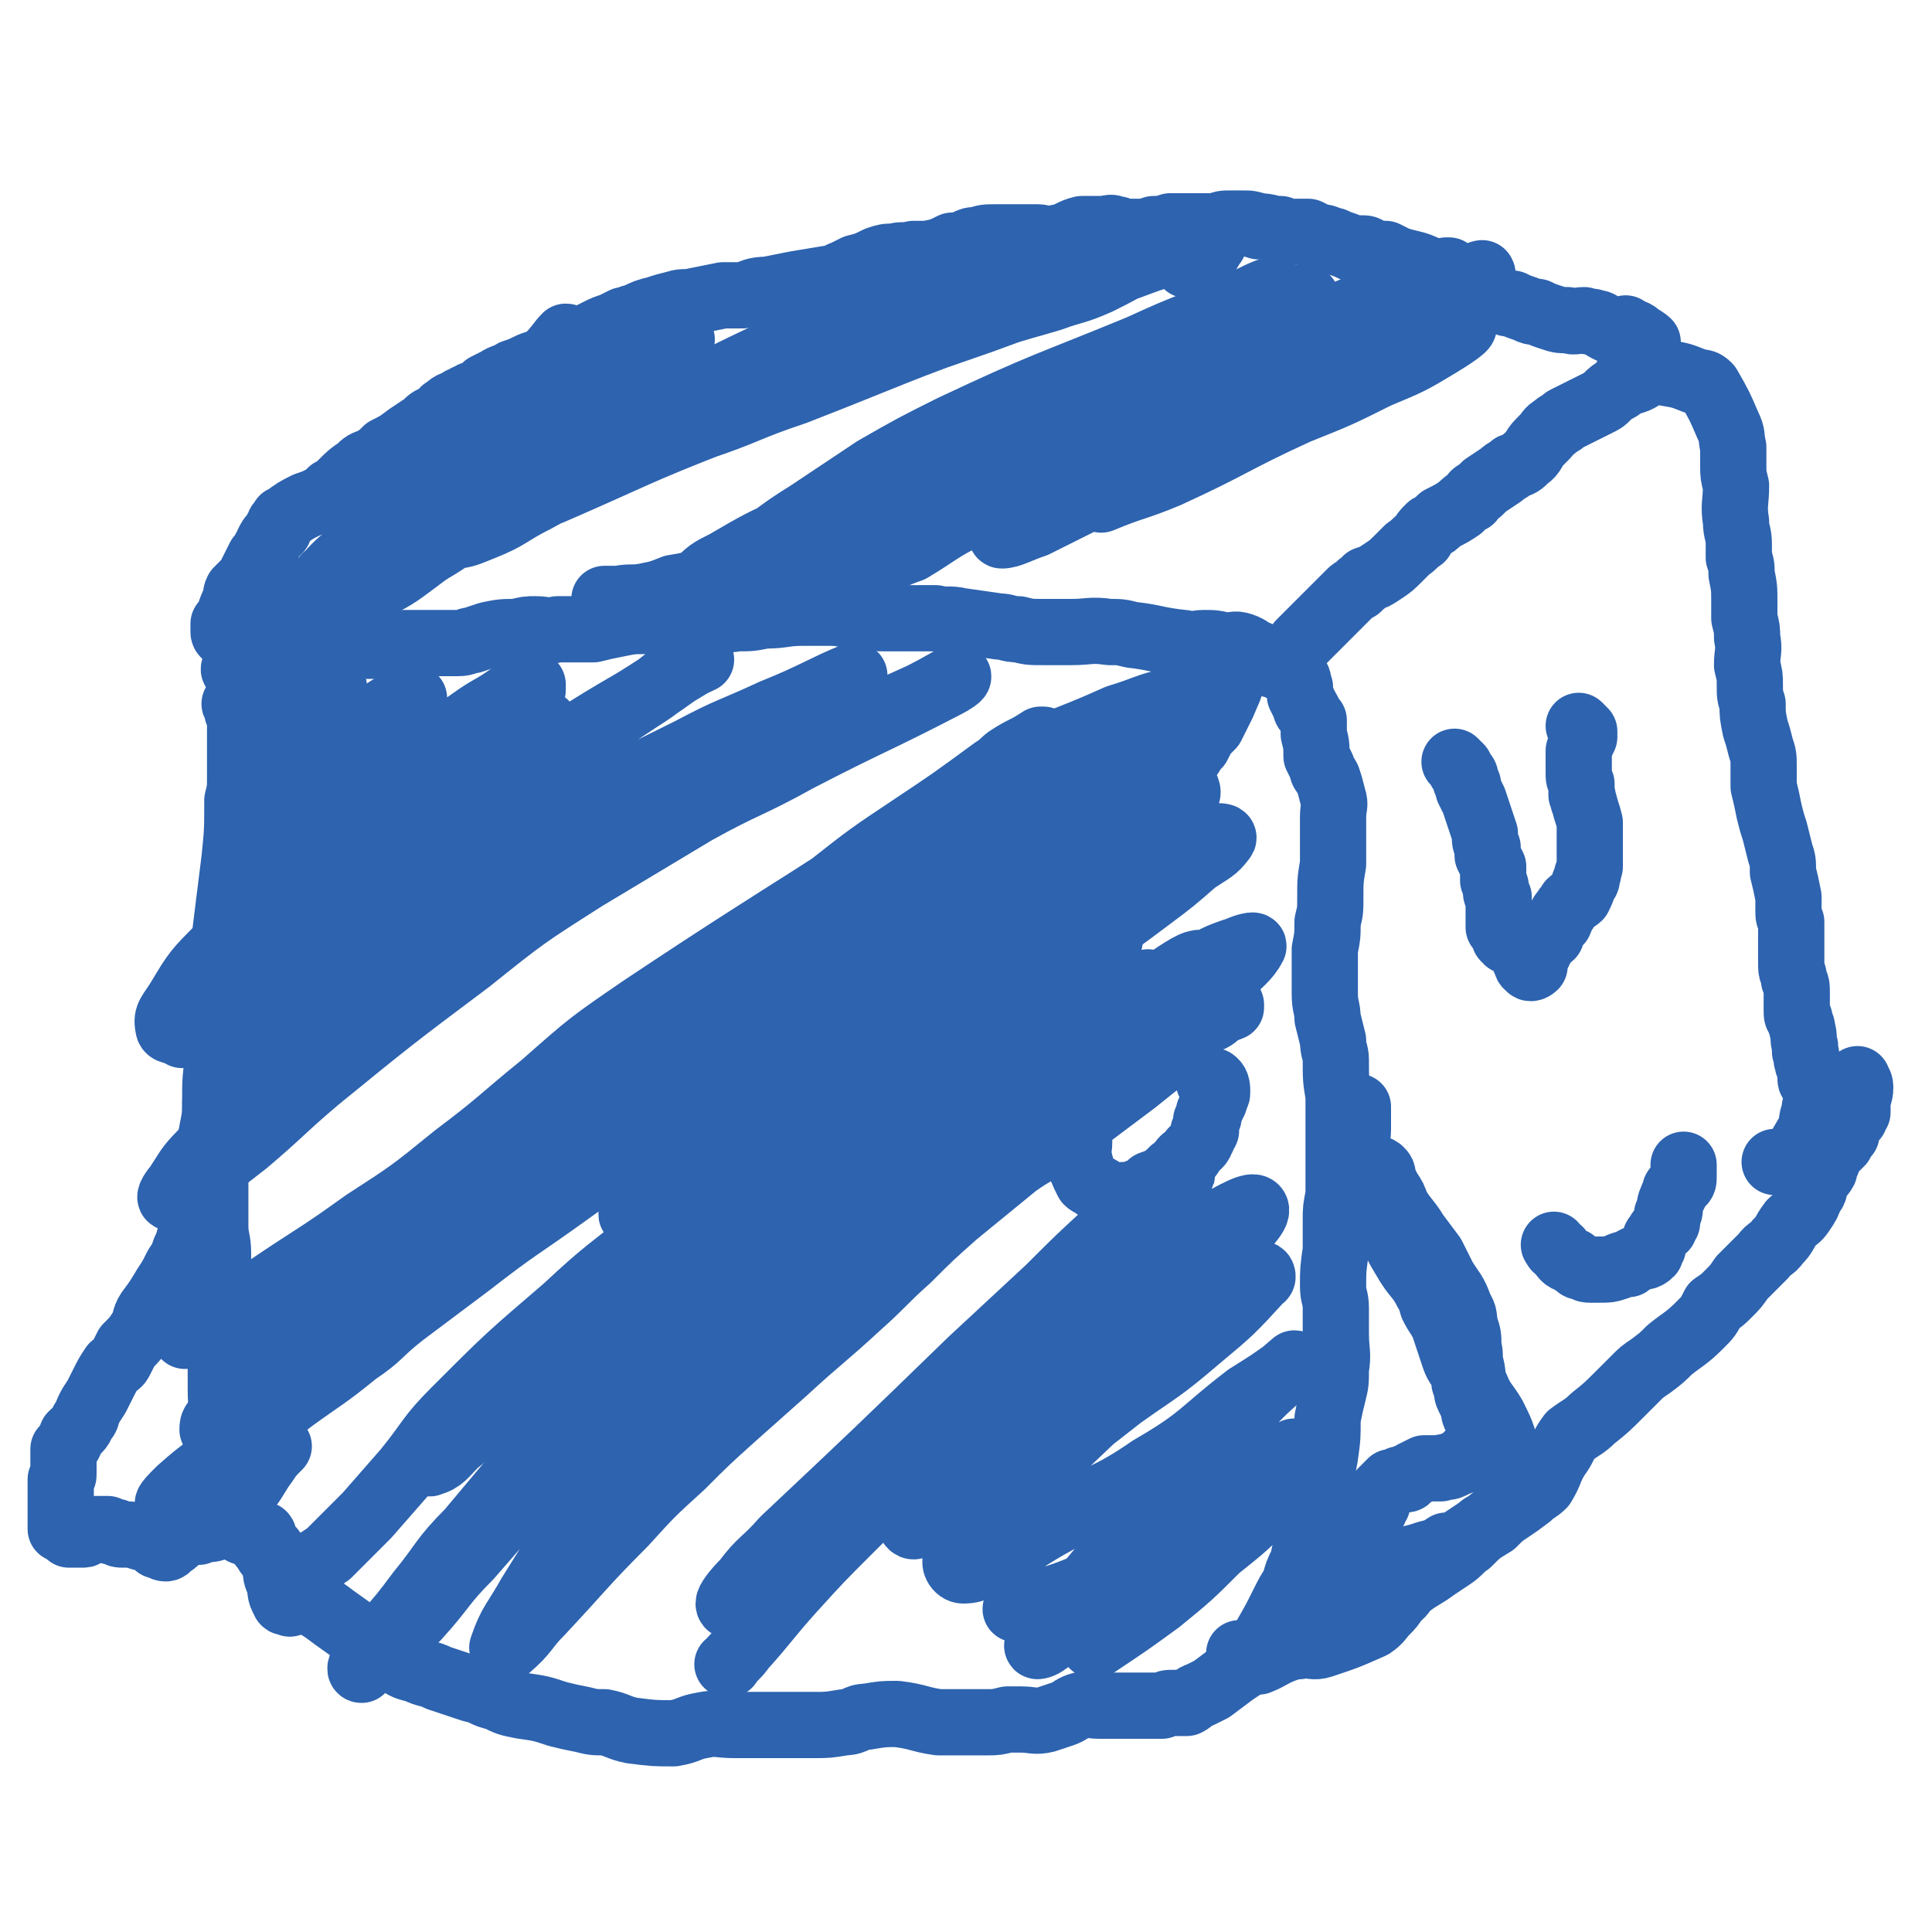 <svg viewBox='0 0 700 700' version='1.1' xmlns='http://www.w3.org/2000/svg' xmlns:xlink='http://www.w3.org/1999/xlink'><g fill='none' stroke='#2D63AF' stroke-width='24' stroke-linecap='round' stroke-linejoin='round'><path d='M85,255c0,0 0,0 0,0 1,1 1,1 1,3 1,2 1,2 1,5 0,5 0,5 0,10 0,4 0,4 0,8 0,5 0,5 -1,9 0,11 0,11 -1,21 -1,8 -1,8 -2,16 -2,16 -2,16 -3,32 -1,11 -1,11 -1,22 0,7 -1,7 -1,14 0,8 0,8 0,16 0,10 0,10 0,20 0,7 0,7 0,13 0,5 1,5 1,10 0,5 0,5 1,10 0,6 -1,6 -1,11 0,5 0,5 0,10 1,6 1,6 1,11 0,4 0,4 0,8 0,6 1,6 1,11 0,3 0,3 0,6 0,3 0,3 0,7 0,5 0,5 1,10 1,3 1,3 2,5 0,3 0,3 1,5 2,3 3,3 6,7 2,2 2,2 4,5 2,2 1,2 3,4 1,2 1,2 2,3 3,4 3,4 5,6 4,4 4,4 7,7 5,3 5,3 9,6 7,5 7,5 14,10 4,3 4,3 9,6 3,2 3,2 7,3 4,2 4,1 8,3 6,2 6,2 12,4 5,1 4,2 9,3 4,2 4,2 9,3 7,1 7,1 13,3 4,1 4,1 9,2 4,1 4,1 8,1 5,1 5,2 10,3 8,1 8,1 15,1 6,-1 5,-2 11,-3 5,-1 5,0 11,0 5,0 5,0 11,0 9,0 9,0 18,0 5,0 5,0 11,-1 4,0 4,-2 8,-2 6,-1 6,-1 11,-1 8,1 8,2 15,3 6,0 6,0 12,0 3,0 3,0 6,0 3,0 3,0 7,-1 2,0 2,0 5,0 4,0 5,1 9,0 3,-1 3,-1 6,-2 3,-1 3,-2 6,-3 3,-1 4,0 7,0 2,0 2,0 4,0 3,0 3,0 5,0 3,0 3,0 6,0 4,0 4,0 8,0 2,-1 2,-1 4,-1 2,0 3,0 5,0 2,-1 2,-2 5,-3 2,-1 2,-1 4,-2 4,-3 4,-3 8,-6 3,-2 3,-2 6,-4 1,-2 1,-2 2,-4 2,-2 2,-2 3,-4 4,-7 4,-7 7,-13 2,-4 2,-4 4,-7 1,-4 1,-4 3,-8 1,-5 1,-5 3,-11 1,-4 1,-4 2,-8 1,-5 1,-5 2,-9 0,-5 0,-5 1,-10 1,-7 1,-7 1,-14 1,-5 1,-5 2,-9 1,-4 1,-4 1,-9 1,-6 0,-6 0,-13 0,-4 0,-4 0,-9 0,-4 -1,-4 -1,-8 0,-6 0,-6 1,-13 0,-5 0,-5 0,-11 0,-4 0,-4 1,-9 0,-3 0,-3 0,-7 0,-6 0,-6 0,-12 0,-4 0,-4 0,-8 0,-5 0,-5 0,-9 -1,-6 -1,-6 -1,-13 0,-3 -1,-3 -1,-7 -1,-4 -1,-4 -2,-8 0,-4 -1,-4 -1,-9 0,-8 0,-8 0,-16 1,-5 1,-5 1,-10 1,-4 1,-4 1,-9 0,-6 0,-6 1,-12 0,-4 0,-4 0,-9 0,-4 0,-4 0,-8 0,-4 1,-4 0,-7 -1,-4 -1,-4 -2,-7 -1,-2 -2,-2 -2,-4 -1,-2 -1,-2 -2,-4 0,-4 0,-4 -1,-8 0,-3 0,-3 0,-5 -1,-1 -1,-1 -2,-3 0,-1 -1,0 -1,-2 -1,-2 -1,-2 -2,-4 0,-2 0,-2 0,-3 -1,-2 0,-3 -2,-4 -1,-2 -1,-1 -3,-2 -2,-1 -2,-1 -4,-2 -2,0 -2,-1 -3,-1 -1,-1 -1,-2 -3,-3 -3,-1 -3,-2 -6,-3 -3,-1 -3,0 -6,0 -4,-1 -4,-1 -8,-1 -3,0 -3,1 -7,0 -10,-1 -10,-2 -19,-3 -4,-1 -4,-1 -8,-1 -7,-1 -7,0 -14,0 -5,0 -5,0 -10,0 -5,0 -5,0 -9,-1 -4,0 -4,-1 -7,-1 -7,-1 -7,-1 -14,-2 -4,-1 -5,0 -9,-1 -5,0 -5,0 -10,0 -4,0 -4,0 -9,0 -6,0 -6,-1 -12,-1 -4,-1 -5,-1 -9,-1 -4,0 -4,0 -8,0 -7,0 -7,1 -14,1 -5,1 -5,1 -10,1 -5,1 -5,0 -10,0 -4,0 -4,0 -9,0 -7,0 -7,0 -14,1 -5,0 -5,0 -10,1 -5,1 -5,1 -9,2 -7,0 -7,0 -13,0 -4,1 -4,0 -8,0 -3,0 -3,0 -7,1 -5,0 -5,0 -10,1 -3,1 -3,1 -6,2 -2,0 -2,1 -5,1 -2,0 -2,0 -5,0 -5,0 -5,0 -10,0 -4,0 -4,0 -8,0 -4,0 -4,1 -7,1 -5,0 -5,0 -9,0 -2,0 -2,1 -4,1 -1,0 -1,0 -3,0 -2,0 -2,0 -5,0 -3,0 -3,0 -6,0 -2,0 -2,0 -4,0 -1,1 -1,1 -3,1 0,0 0,0 -1,1 -1,0 -1,0 -2,1 -2,1 -2,1 -3,1 -2,1 -2,1 -5,2 -3,1 -5,0 -6,1 -1,1 1,1 3,1 '/><path d='M471,233c0,0 0,0 0,0 5,-5 5,-5 11,-11 2,-2 2,-2 4,-4 1,-1 1,-1 3,-3 1,-1 1,-1 3,-2 1,-2 2,-1 3,-3 3,-1 3,-1 6,-3 3,-2 3,-2 6,-5 1,-1 1,-1 3,-3 3,-2 2,-2 5,-4 1,-2 1,-2 3,-4 2,-1 2,-1 4,-3 4,-2 4,-2 7,-4 2,-2 2,-2 4,-3 1,-2 1,-2 3,-3 1,-1 1,-1 2,-2 3,-2 3,-2 6,-4 2,-2 2,-1 4,-3 3,-1 3,-1 5,-3 3,-2 2,-3 5,-6 1,-1 1,-1 2,-2 1,-1 1,-2 3,-3 2,-2 2,-1 4,-3 4,-2 4,-2 8,-4 2,-1 2,-1 4,-2 2,-1 2,-1 3,-2 2,-2 2,-2 4,-3 2,-1 2,-2 3,-2 1,-1 1,-1 2,-2 1,-1 1,-1 3,-2 0,-1 0,-1 1,-1 0,-1 0,-1 1,-1 0,0 1,0 0,-1 -1,0 -2,0 -4,-1 '/><path d='M450,599c0,0 0,0 0,0 0,0 0,0 0,0 -1,0 -1,0 -1,0 1,1 1,2 2,3 2,0 3,0 5,0 5,-2 5,-3 11,-5 2,-1 3,0 5,-1 3,0 4,1 7,0 9,-3 9,-3 18,-7 3,-2 3,-3 5,-5 2,-2 2,-2 4,-5 3,-2 2,-3 5,-5 4,-3 5,-3 9,-6 3,-2 3,-2 6,-4 3,-2 3,-3 6,-5 4,-4 4,-4 9,-7 3,-3 3,-3 6,-5 3,-2 3,-2 7,-5 2,-2 3,-2 5,-4 3,-5 2,-5 5,-10 3,-4 2,-4 5,-8 4,-3 5,-3 8,-6 5,-4 5,-4 10,-9 2,-2 2,-2 5,-5 3,-3 3,-3 6,-5 4,-3 4,-3 7,-6 5,-4 6,-4 11,-9 3,-3 3,-3 5,-7 3,-2 3,-2 5,-4 3,-3 3,-3 5,-6 2,-2 2,-2 4,-4 2,-2 2,-2 4,-4 2,-3 3,-2 5,-5 3,-3 2,-3 5,-7 2,-2 2,-1 4,-4 2,-3 2,-3 3,-6 2,-2 1,-2 2,-5 1,-2 2,-2 3,-4 0,-2 0,-2 1,-3 0,-2 0,-1 1,-3 2,-2 2,-2 4,-4 1,-2 1,-2 2,-3 0,-1 0,-2 1,-3 0,-1 0,-1 1,-2 1,-1 1,-1 1,-1 0,-1 0,-1 1,-2 0,-1 0,-1 0,-3 0,-3 1,-3 1,-6 0,-2 -1,-2 -1,-3 '/><path d='M90,230c0,0 0,0 0,0 0,0 0,0 0,0 -1,1 -1,1 -2,1 -2,0 -2,0 -3,0 -1,0 -1,0 -2,0 -1,-1 -2,-1 -2,-2 0,-1 0,-2 0,-3 1,-1 1,-1 2,-3 1,-3 1,-3 2,-5 1,-2 0,-2 1,-4 2,-2 2,-2 4,-4 1,-2 1,-2 2,-4 1,-2 1,-2 2,-4 1,-1 2,0 2,-2 1,0 0,0 0,-1 1,-1 1,-1 1,-2 1,-2 1,-2 2,-3 1,-1 1,-1 1,-1 0,0 0,0 1,-1 0,0 -1,-1 0,-1 0,-1 0,-1 1,-2 1,-1 0,-1 1,-1 4,-3 4,-3 8,-5 3,-1 3,-1 5,-2 2,-1 2,-1 4,-3 2,-1 2,-1 4,-3 3,-3 3,-3 6,-5 2,-2 2,-2 5,-3 3,-2 3,-2 5,-4 4,-2 4,-2 8,-5 3,-2 3,-2 6,-4 2,-2 2,-2 5,-3 2,-2 1,-2 3,-3 2,-2 2,-1 5,-3 1,0 1,0 2,-1 1,0 1,0 2,-1 3,-1 3,-1 5,-3 2,-1 2,-1 4,-2 3,-2 3,-1 6,-3 3,-1 3,-1 5,-2 4,-2 4,-1 8,-3 3,-2 3,-2 5,-4 3,-1 3,-1 6,-2 3,-2 3,-2 7,-4 2,-1 2,-1 5,-2 2,-1 2,-1 4,-2 2,0 2,-1 4,-1 4,-2 4,-2 8,-3 3,-1 3,-1 7,-2 3,-1 3,0 7,-1 5,-1 5,-1 10,-2 3,0 3,0 7,0 4,-1 4,-2 9,-2 5,-1 5,-1 10,-2 6,-1 6,-1 12,-2 3,0 3,-1 6,-2 2,-1 2,-1 4,-2 4,-1 4,-1 8,-3 3,-1 3,-1 6,-1 3,-1 3,0 7,-1 2,0 2,0 5,0 5,-1 5,-1 9,-3 2,0 2,0 5,-1 2,-1 2,-1 4,-1 3,-1 3,-1 7,-1 3,0 3,0 5,0 3,0 3,0 6,0 2,0 2,0 4,0 2,0 2,1 4,1 0,0 0,0 1,0 1,0 1,-1 3,-1 4,-1 4,-2 8,-3 3,0 3,0 7,0 3,0 3,-1 5,0 2,0 2,1 4,1 3,0 3,0 5,0 2,0 2,0 5,-1 3,0 3,0 6,-1 3,0 3,0 7,0 1,0 1,0 2,0 4,0 4,0 8,0 2,-1 2,-1 5,-1 2,0 2,0 4,0 3,0 3,0 6,1 4,0 4,1 8,1 2,1 2,1 4,1 3,0 3,0 6,0 2,1 2,1 4,2 2,0 2,0 4,1 2,0 2,1 3,1 3,1 3,1 5,2 2,0 2,0 3,0 2,0 2,0 3,1 3,1 3,1 6,1 2,1 2,1 4,2 6,2 6,1 12,4 3,1 3,1 6,2 1,1 1,1 3,2 2,0 2,0 4,1 1,0 2,0 3,1 3,1 3,2 6,3 2,1 2,1 4,2 2,1 2,1 4,1 2,1 2,1 5,2 2,1 2,1 4,1 2,1 2,1 5,2 3,1 3,1 6,1 3,1 3,0 6,0 2,1 2,0 4,1 2,0 2,1 4,2 2,1 2,1 5,2 2,1 2,0 4,1 1,0 1,0 2,1 1,0 1,0 1,1 0,0 0,0 0,0 0,0 1,0 1,0 1,0 2,1 2,0 0,0 -1,-1 -3,-2 -2,-2 -2,-1 -5,-3 '/><path d='M589,137c0,0 0,0 0,0 0,1 0,1 0,1 1,0 2,0 3,0 3,-1 3,-2 6,-3 2,0 3,-1 5,0 6,1 6,1 11,3 3,1 3,0 5,2 4,7 4,7 7,14 2,4 1,4 2,8 0,3 0,3 0,7 0,3 0,3 1,7 0,6 -1,7 0,13 0,4 1,4 1,8 0,2 0,2 0,5 1,3 1,3 1,6 1,5 1,5 1,10 0,3 0,3 0,6 1,4 1,4 1,7 1,5 0,5 0,10 1,4 1,4 1,7 0,4 0,4 1,7 0,4 0,4 1,9 1,3 1,3 2,7 1,3 1,3 1,7 0,3 0,3 0,7 1,4 1,4 2,9 1,4 1,4 2,7 1,4 1,4 2,8 1,3 1,3 1,7 1,4 1,4 2,9 0,2 0,2 0,5 0,2 0,2 1,4 0,3 0,3 0,6 0,5 0,5 0,10 0,3 1,2 1,5 1,2 1,2 1,5 0,3 0,3 0,6 0,2 0,2 1,3 0,2 1,2 1,4 1,3 0,3 1,6 0,1 0,1 0,2 1,2 0,2 1,4 0,1 0,1 1,2 0,2 0,2 0,4 0,1 1,1 1,2 1,1 0,1 1,2 0,1 0,1 0,2 0,1 0,1 0,3 -1,2 0,2 -1,4 -1,3 0,4 -2,7 -3,5 -3,6 -8,10 -1,1 -2,0 -4,0 '/><path d='M527,276c0,0 0,0 0,0 0,0 0,0 0,0 1,1 1,1 2,2 0,1 0,1 1,2 1,1 1,1 1,3 1,1 1,1 1,3 1,2 1,2 2,4 1,3 1,3 2,6 1,3 1,3 2,6 0,3 0,3 1,5 0,2 0,2 0,3 1,2 1,2 2,4 0,2 0,3 0,5 1,2 1,2 1,3 0,2 0,2 1,3 0,1 0,1 0,3 0,1 0,1 0,2 0,1 0,1 0,3 0,1 0,1 0,3 1,1 1,1 2,3 0,1 0,1 1,1 0,1 0,1 1,1 1,0 1,0 2,0 1,2 1,2 2,4 1,1 1,2 2,4 0,0 0,1 1,1 0,1 1,1 2,0 0,-1 0,-1 0,-2 1,-2 1,-2 2,-4 1,-2 1,-2 2,-4 1,-1 1,0 2,-1 0,-1 0,-1 1,-3 1,-1 1,-1 2,-2 1,-2 0,-2 2,-4 1,-2 1,-1 2,-3 1,-1 2,-1 3,-2 1,-2 1,-2 2,-5 1,-1 1,-1 1,-3 1,-1 0,-1 1,-3 0,-4 0,-4 0,-8 0,-2 0,-2 0,-4 0,-2 0,-2 0,-4 -1,-4 -1,-3 -2,-7 -1,-2 0,-2 -1,-3 0,-2 0,-2 0,-4 -1,-2 -1,-2 -1,-4 0,-1 0,-1 0,-2 0,-3 0,-3 0,-6 1,-3 1,-3 2,-5 0,-1 0,-1 0,-2 -1,-1 -1,-1 -2,-2 '/><path d='M563,451c0,0 0,0 0,0 0,0 0,0 0,0 1,1 0,1 2,2 2,3 2,3 5,4 2,2 2,2 3,2 2,1 2,1 3,1 1,0 1,0 3,0 4,0 4,0 7,-1 2,-1 2,-1 4,-1 1,-1 1,-1 3,-2 2,-1 3,0 5,-2 0,0 0,-1 0,-1 1,-1 1,-1 1,-2 1,-2 0,-2 2,-4 0,-1 1,-1 2,-2 0,-1 0,-1 1,-2 0,-1 0,-1 0,-2 0,0 0,0 0,-1 1,-1 1,-1 1,-2 0,-2 0,-2 1,-4 0,-1 1,-1 1,-3 1,-1 1,-1 2,-2 1,-1 1,-1 1,-3 0,-2 0,-2 0,-4 '/><path d='M120,264c0,0 0,0 0,0 0,0 0,0 0,0 -2,1 -1,2 -3,3 -1,3 -2,2 -3,5 -1,1 -1,1 -2,3 -1,1 -1,1 -2,2 -2,3 -2,3 -4,5 -1,1 -1,1 -1,3 -2,2 -2,2 -2,4 -1,1 -1,1 -1,2 0,1 0,1 0,2 0,1 0,1 0,2 -1,3 -1,3 -1,6 0,2 0,2 0,3 0,2 0,2 0,4 0,2 0,2 0,4 0,1 0,1 0,2 -1,1 0,1 -1,3 0,2 -1,2 -1,4 0,3 0,3 0,6 0,1 0,1 0,3 0,2 -1,2 -1,4 0,3 0,3 -1,6 0,3 0,3 0,6 -1,3 0,3 0,6 0,3 0,3 -1,5 0,3 0,4 0,7 0,1 1,1 1,3 1,3 1,3 2,7 0,1 0,1 0,2 0,0 0,1 0,1 1,0 1,0 1,0 2,-2 1,-2 2,-3 1,-1 1,-1 3,-2 1,-1 1,-1 2,-2 2,0 2,0 3,-1 2,-2 2,-2 4,-4 1,-1 1,-1 2,-3 1,-2 1,-2 2,-3 1,-2 1,-2 2,-4 0,-1 0,-1 1,-1 1,-1 1,-1 1,-2 1,0 1,0 2,-1 1,-2 0,-3 1,-5 1,-2 1,-2 1,-3 1,-2 1,-2 1,-3 1,-2 1,-2 2,-4 1,-1 1,-1 2,-3 1,-1 1,-1 2,-2 1,-1 0,-2 1,-3 1,-2 1,-2 2,-3 0,-1 1,-1 1,-1 0,-1 0,-1 0,-2 1,-1 1,-1 2,-2 0,-2 0,-2 1,-4 1,-1 0,-1 1,-2 1,-1 1,0 1,-1 1,-1 1,-1 1,-1 0,-1 0,-1 1,-2 0,-1 0,-1 1,-1 0,-1 0,-1 0,-1 1,-1 0,-1 0,-2 '/><path d='M410,306c0,0 0,0 0,0 0,0 0,0 0,0 0,1 1,1 1,2 0,2 0,2 0,4 -1,2 -1,2 -2,4 -1,2 -1,2 -1,3 -1,2 -1,2 -2,3 0,2 0,2 -1,4 -1,5 -1,5 -2,10 -1,5 -1,5 -2,10 -1,4 -1,4 -1,8 0,3 0,3 0,6 0,4 0,4 -1,7 -1,6 -1,6 -2,12 -1,4 -2,4 -3,8 -1,7 -1,7 -2,15 -1,2 0,2 0,5 -1,3 -1,3 -1,7 0,3 -1,3 0,6 1,4 1,4 3,8 1,1 2,1 3,2 2,1 2,1 3,2 1,1 1,1 3,1 2,1 2,1 4,0 3,0 3,0 5,-1 3,-1 3,-1 5,-3 3,-1 3,-1 6,-3 1,-1 1,-1 2,-2 2,-1 2,-1 3,-2 0,-1 0,-1 1,-2 2,-1 2,-1 3,-3 1,-1 1,-1 2,-2 1,-1 1,-1 1,-2 1,-1 1,-1 1,-3 1,0 1,0 1,-1 0,-1 0,-1 0,-3 1,-1 1,-1 1,-3 1,-2 1,-2 2,-4 0,-2 1,-2 1,-3 0,-2 0,-3 -1,-4 -1,-1 -1,0 -2,0 '/><path d='M84,497c0,0 0,0 0,0 0,0 0,0 0,0 1,0 0,-1 1,-1 0,0 0,1 0,1 0,0 0,0 0,0 0,3 0,4 -1,7 -1,4 -1,4 -2,8 0,1 0,1 -1,1 0,1 0,1 0,2 -1,1 -1,1 -1,2 0,1 0,1 0,1 0,0 0,0 0,1 0,0 0,0 0,0 -1,-1 -2,0 -3,-1 0,-1 0,-2 1,-3 '/><path d='M79,357c0,0 0,0 0,0 1,4 1,4 1,7 0,5 1,5 1,9 -1,5 -1,5 -2,10 -1,8 0,8 -1,16 0,5 0,5 -1,10 -1,5 -1,6 -2,11 0,5 0,5 -1,10 -2,7 -2,7 -4,15 -2,4 -1,4 -3,8 -1,3 -1,3 -3,6 -2,4 -2,4 -4,7 -3,5 -3,5 -6,9 -2,3 -1,4 -3,7 -2,3 -2,3 -5,6 -1,2 -1,2 -2,4 -1,2 -1,2 -3,3 -2,3 -2,3 -4,7 -1,2 -1,2 -2,4 -2,3 -2,3 -3,5 -1,2 0,2 -2,4 -1,3 -2,3 -4,5 0,1 0,1 -1,3 -1,1 -1,1 -2,2 0,2 0,2 0,4 0,2 0,2 0,5 0,1 0,1 -1,2 0,0 0,0 0,1 0,3 0,3 0,5 0,3 0,3 0,5 0,2 0,2 0,4 0,1 0,2 0,3 0,0 0,0 1,0 0,0 0,0 1,1 0,0 0,0 1,1 2,0 3,0 5,0 1,0 0,0 1,-1 2,0 2,-1 3,-1 2,0 3,0 5,0 1,1 1,1 3,1 1,1 1,1 3,1 0,0 0,0 1,0 2,0 2,0 5,1 2,0 2,0 4,1 1,1 1,1 2,2 1,0 2,1 3,1 1,0 1,-1 1,-1 2,-1 2,-1 3,-2 1,-1 1,-1 3,-2 2,-1 2,-1 5,-1 1,-1 1,-1 3,-1 2,0 2,0 4,-1 1,0 1,0 3,0 1,0 1,0 3,0 2,1 1,1 3,2 1,0 1,0 2,0 1,1 1,1 3,1 1,0 2,0 2,0 1,0 0,1 0,1 1,2 1,2 2,3 0,0 0,1 0,1 1,0 1,0 1,0 1,1 1,1 1,2 0,1 0,1 0,2 1,2 0,2 1,3 0,3 0,3 1,5 1,3 0,4 2,7 0,1 1,0 2,1 '/><path d='M492,401c0,0 0,0 0,0 0,0 0,0 0,0 0,0 0,0 0,0 0,1 0,1 0,3 0,3 0,3 0,5 0,4 -1,4 0,7 1,6 1,6 4,12 3,9 4,9 8,17 2,6 2,6 5,11 4,7 5,6 8,12 2,2 1,2 2,5 2,4 2,3 4,7 1,3 1,3 2,6 1,3 1,3 2,6 1,3 2,3 3,6 1,2 0,2 1,4 1,2 0,2 1,4 1,2 1,2 2,4 0,2 0,2 1,4 1,1 1,1 1,2 1,1 1,1 1,2 0,2 0,2 0,3 0,1 0,1 0,1 0,1 0,1 -1,2 0,0 0,0 -1,1 -1,1 0,1 -1,2 -1,0 -1,0 -2,0 -1,1 0,1 -1,2 -3,1 -3,1 -5,2 -2,1 -2,0 -4,1 -2,0 -2,0 -3,0 -2,0 -2,0 -3,0 -2,1 -2,1 -4,2 -1,1 -1,1 -2,1 0,1 0,1 -1,1 -1,0 -1,0 -2,0 -1,1 -1,1 -3,1 0,0 0,0 0,1 0,0 0,0 -1,0 0,0 0,0 0,0 -1,1 0,1 -1,1 0,1 -1,1 -1,1 -1,1 -1,1 -1,2 -1,1 -1,1 -1,1 0,1 0,1 0,2 -1,1 -1,1 -1,2 -1,2 -1,2 -2,4 0,1 0,1 -1,2 0,1 0,1 0,1 0,1 -1,1 -1,1 0,0 0,1 0,1 0,1 0,1 0,2 0,1 0,2 0,3 -1,1 -1,1 -2,2 0,1 0,1 0,2 0,0 0,0 0,1 0,1 0,1 0,2 -1,1 -1,1 -1,2 0,0 0,0 -1,1 0,0 0,0 0,1 -1,0 -1,0 -1,1 0,0 0,0 0,1 -1,1 -1,1 -2,2 -1,1 -1,1 -2,3 0,1 -1,1 -1,2 -1,1 0,1 -1,2 -2,2 -2,2 -4,3 0,1 0,1 -1,1 0,0 0,0 0,0 0,0 0,0 0,0 0,-1 0,-1 0,-2 1,0 1,0 1,-1 1,-3 0,-3 1,-5 0,-1 1,-1 2,-2 1,-1 1,-1 2,-2 2,-2 2,-2 4,-3 3,-1 3,0 6,-1 2,-1 3,-1 5,-1 6,-3 6,-3 11,-5 4,-1 4,-1 7,-2 4,-1 4,-1 7,-3 3,0 3,0 6,-2 3,-2 3,-2 6,-4 1,-1 1,-1 3,-2 2,-2 3,-2 5,-4 2,-1 2,-1 3,-3 1,-1 1,-1 1,-2 0,-2 0,-2 0,-3 0,-2 0,-2 -1,-4 0,-3 0,-3 0,-5 -1,-3 0,-3 -1,-5 -2,-7 -2,-7 -5,-13 -3,-5 -4,-5 -6,-10 -2,-4 -1,-4 -2,-8 -1,-3 0,-4 -1,-7 0,-4 0,-4 -1,-7 -1,-4 0,-4 -2,-7 -2,-6 -3,-6 -6,-11 -2,-4 -2,-4 -4,-8 -3,-4 -3,-4 -6,-8 -3,-5 -4,-5 -7,-10 -1,-3 -1,-3 -3,-6 -1,-2 -1,-2 -2,-4 0,-2 0,-2 -1,-3 -1,-1 -2,0 -3,-1 0,0 1,0 1,0 '/><path d='M105,258c0,0 0,0 0,0 0,0 0,0 0,0 0,0 0,0 0,0 0,-1 0,-1 0,-1 1,-1 1,-1 2,-2 3,-1 3,-1 5,-2 3,-2 3,-2 7,-4 1,0 1,0 2,0 0,0 0,0 0,1 -3,3 -3,3 -7,7 -3,3 -4,2 -7,5 -3,3 -3,3 -6,7 -1,3 -1,3 -2,6 -2,4 -3,4 -5,7 0,1 -1,1 -1,2 0,1 0,2 1,2 2,0 2,0 4,-1 2,-1 1,-2 3,-4 4,-3 4,-3 9,-6 6,-4 6,-4 13,-8 8,-5 8,-5 16,-9 3,-2 3,-2 7,-4 2,-1 3,-2 4,-1 0,0 -2,1 -3,3 -3,2 -3,2 -7,5 -5,4 -5,5 -10,9 -7,6 -8,6 -14,12 -9,8 -9,8 -16,17 -2,3 -1,3 -2,6 0,2 -1,2 -1,3 0,0 1,0 1,0 3,-3 3,-3 6,-6 7,-5 7,-6 14,-10 14,-7 15,-5 28,-12 13,-8 12,-10 25,-19 7,-5 7,-4 14,-9 4,-2 4,-3 8,-4 0,0 0,1 0,2 -3,3 -4,3 -7,7 -7,5 -7,5 -13,11 -8,7 -8,7 -17,14 -16,13 -17,12 -33,25 -12,11 -14,11 -23,23 -1,1 1,3 3,3 5,-1 5,-3 11,-6 11,-6 11,-6 22,-13 21,-14 21,-14 42,-28 14,-9 14,-9 29,-18 11,-7 11,-7 23,-14 8,-5 8,-5 15,-10 5,-3 8,-5 9,-5 0,0 -4,2 -7,3 -7,5 -7,6 -15,11 -18,12 -19,12 -37,25 -15,11 -15,11 -30,22 -16,12 -16,11 -31,24 -17,15 -18,15 -32,31 -5,6 -3,6 -6,13 -2,3 -2,3 -2,6 0,0 1,1 1,0 6,-4 5,-6 11,-10 13,-9 13,-9 26,-17 16,-11 17,-11 32,-22 16,-12 15,-13 32,-23 26,-17 26,-16 54,-30 15,-8 15,-7 30,-14 15,-6 19,-9 29,-13 2,-1 -2,1 -4,3 -7,4 -6,4 -13,8 -9,6 -9,6 -18,11 -19,11 -19,10 -37,22 -15,9 -15,9 -30,19 -17,12 -17,11 -33,24 -23,16 -22,16 -44,33 -9,7 -9,7 -17,14 -5,4 -5,4 -9,8 -1,2 -1,3 -2,5 0,0 0,0 0,0 16,-10 16,-9 31,-20 24,-17 23,-18 47,-35 18,-14 18,-14 37,-26 17,-12 18,-12 35,-23 15,-9 15,-9 30,-18 12,-9 15,-10 24,-18 2,-1 -2,-2 -4,-1 -10,4 -10,5 -20,11 -25,13 -25,13 -50,27 -21,13 -21,13 -40,27 -23,16 -23,16 -44,33 -28,23 -28,24 -54,49 -11,9 -11,9 -21,20 -5,5 -5,6 -9,12 -1,1 -3,4 -2,4 3,-1 5,-3 9,-6 9,-7 9,-7 18,-14 13,-11 13,-12 26,-23 27,-22 27,-22 55,-43 20,-16 20,-16 42,-30 20,-12 20,-12 40,-24 18,-10 19,-9 37,-19 27,-14 27,-13 54,-27 2,-1 5,-3 4,-3 -4,2 -7,4 -13,7 -11,5 -11,5 -22,10 -34,15 -34,14 -68,30 -26,12 -25,12 -51,24 -13,6 -13,6 -26,11 -8,3 -8,4 -16,5 -5,0 -7,0 -9,-2 -2,-2 0,-3 1,-6 3,-6 3,-6 7,-11 11,-12 11,-12 22,-23 8,-8 8,-7 16,-15 4,-4 5,-4 9,-9 1,-2 1,-4 0,-4 -5,0 -7,1 -13,3 -9,4 -8,5 -17,10 -12,7 -12,7 -24,15 -14,10 -15,9 -28,20 -19,15 -19,16 -35,33 -9,9 -9,9 -15,19 -3,5 -5,6 -4,10 0,2 2,1 5,3 '/><path d='M67,484c0,0 0,0 0,0 0,0 0,0 0,0 1,-1 1,-1 2,-2 6,-3 7,-3 13,-6 6,-4 6,-4 13,-8 19,-13 19,-12 37,-25 17,-11 17,-11 33,-24 16,-12 16,-13 32,-26 17,-15 17,-15 36,-28 60,-40 61,-38 120,-79 7,-4 6,-6 12,-11 6,-4 6,-3 12,-7 0,0 1,0 1,0 -2,1 -3,2 -5,3 -6,4 -7,4 -13,8 -15,11 -15,11 -30,21 -15,10 -15,10 -29,21 -18,13 -18,13 -35,26 -28,22 -28,22 -56,45 -18,15 -18,15 -35,29 -16,14 -17,14 -32,28 -18,17 -19,16 -36,34 -8,8 -7,9 -14,17 -3,4 -5,5 -7,8 0,1 2,2 3,1 6,-6 6,-7 12,-13 9,-9 9,-10 19,-18 14,-13 14,-13 28,-25 28,-24 28,-24 56,-48 20,-18 20,-18 41,-36 21,-17 20,-18 42,-33 20,-14 21,-12 42,-24 20,-12 19,-13 40,-23 12,-6 13,-5 25,-10 10,-3 10,-3 20,-6 6,-1 10,-3 12,-3 1,1 -2,3 -5,5 -7,5 -7,5 -14,10 -28,21 -28,21 -57,42 -16,12 -16,13 -33,25 -21,15 -21,15 -42,30 -34,25 -34,25 -69,50 -18,13 -18,12 -36,26 -12,9 -12,9 -24,18 -9,7 -8,8 -17,14 -11,9 -12,9 -23,17 -4,3 -4,3 -8,6 -1,1 -1,2 -1,2 2,-4 2,-6 6,-12 6,-8 6,-8 13,-16 11,-12 11,-11 23,-22 15,-15 14,-16 31,-29 29,-23 29,-23 60,-43 39,-26 40,-24 80,-49 21,-13 21,-13 42,-27 9,-7 9,-7 18,-14 7,-6 7,-6 15,-13 5,-4 5,-4 10,-9 3,-3 4,-3 7,-5 0,0 -1,-1 -1,-1 -2,1 -2,1 -4,2 -4,1 -4,1 -8,3 -4,2 -4,2 -9,5 -5,3 -5,3 -11,7 -7,4 -7,3 -14,7 -13,9 -14,8 -27,17 -15,9 -15,9 -30,20 -20,14 -20,14 -39,29 -31,24 -31,24 -62,49 -15,13 -15,13 -30,27 -13,11 -12,11 -24,23 -12,11 -12,11 -23,22 -18,18 -17,19 -35,37 -9,9 -10,8 -20,17 -2,2 -5,5 -4,5 1,0 4,-2 8,-6 13,-12 13,-12 26,-24 12,-13 11,-14 24,-26 17,-17 18,-17 36,-32 21,-18 21,-18 42,-35 33,-25 32,-26 66,-50 22,-16 23,-14 45,-29 17,-12 17,-12 33,-24 16,-12 15,-13 31,-25 7,-6 7,-5 15,-11 6,-4 6,-3 11,-8 4,-3 4,-3 7,-7 0,-1 0,-1 -1,-1 -1,0 -1,1 -3,2 -3,2 -3,2 -6,4 -6,3 -6,3 -12,6 -4,2 -5,2 -10,4 '/><path d='M101,524c0,0 0,0 0,0 0,0 0,0 0,0 -3,3 -3,3 -5,6 -3,4 -3,5 -6,9 -1,2 -1,2 -3,4 0,1 0,1 -1,1 0,1 1,1 1,1 0,0 0,0 0,-1 '/><path d='M105,567c0,0 0,0 0,0 1,0 1,0 2,1 2,0 2,1 3,1 2,0 2,-1 3,-2 3,-2 3,-2 6,-4 7,-7 7,-7 14,-14 7,-8 7,-8 14,-16 9,-11 8,-12 18,-22 19,-19 19,-19 40,-37 15,-14 15,-13 31,-26 15,-12 15,-12 30,-23 13,-11 14,-10 26,-21 8,-6 17,-15 15,-14 -3,2 -12,10 -24,20 -15,11 -15,11 -29,23 -23,20 -23,20 -45,41 -23,21 -23,21 -45,42 -5,5 -6,5 -9,11 -1,1 0,4 1,3 4,-1 5,-3 9,-7 10,-8 9,-9 19,-17 25,-20 26,-20 51,-39 20,-16 20,-16 39,-32 18,-14 17,-15 35,-30 19,-14 19,-14 38,-28 23,-17 23,-17 46,-35 12,-8 12,-8 24,-17 8,-6 8,-6 16,-13 6,-4 7,-4 10,-8 1,-1 -1,-1 -2,-1 -5,2 -5,3 -10,6 -7,4 -7,4 -13,8 -11,7 -11,7 -21,14 -8,5 -8,6 -15,11 -11,7 -11,7 -22,15 -14,9 -14,9 -29,19 -27,17 -27,17 -54,34 -14,9 -14,9 -28,17 -8,5 -8,4 -16,9 -2,2 -5,4 -4,4 0,0 3,-2 6,-4 8,-5 8,-6 16,-11 22,-16 22,-16 44,-31 19,-12 19,-12 38,-24 20,-12 21,-10 40,-23 14,-9 14,-10 26,-22 11,-11 9,-13 19,-25 4,-5 5,-4 9,-9 2,-2 4,-3 3,-5 0,-1 -2,-2 -4,-1 -5,1 -5,2 -11,5 -9,4 -9,4 -17,8 -11,6 -12,6 -22,13 -20,13 -19,13 -39,27 -21,14 -22,14 -42,29 -2,1 -3,3 -2,3 4,0 6,-2 11,-4 8,-4 8,-4 17,-8 29,-17 29,-17 57,-35 11,-6 11,-7 21,-14 8,-6 8,-6 15,-12 4,-3 7,-5 8,-7 1,-1 -2,1 -4,2 -6,3 -6,3 -13,6 -9,5 -9,5 -19,10 -14,8 -14,8 -29,15 -5,3 -5,3 -11,6 -1,0 -2,1 -2,1 3,-1 5,-1 8,-3 12,-7 12,-8 23,-15 9,-5 9,-5 18,-11 9,-6 10,-5 18,-11 9,-7 9,-6 17,-13 4,-3 3,-4 6,-7 2,-4 2,-4 5,-7 2,-4 2,-4 4,-8 2,-5 3,-6 3,-9 0,-1 -1,-1 -2,0 -3,2 -3,3 -6,6 -6,5 -5,5 -11,10 -3,2 -3,3 -6,5 -4,3 -4,3 -8,5 -6,4 -6,4 -13,8 -5,3 -5,3 -11,5 -4,2 -4,3 -8,4 0,1 0,0 1,0 4,-3 4,-3 8,-5 6,-4 6,-4 11,-7 6,-4 6,-4 12,-8 7,-5 8,-5 13,-11 2,-1 2,-2 2,-4 -1,0 -2,0 -4,0 -9,2 -9,3 -19,6 -9,4 -9,4 -19,8 -11,6 -11,6 -21,12 -10,6 -11,6 -20,13 -5,4 -9,7 -10,10 0,2 5,-1 9,-2 8,-2 8,-2 16,-6 15,-6 15,-6 29,-13 9,-4 9,-5 18,-9 6,-3 13,-7 13,-6 -1,1 -8,5 -16,10 '/><path d='M304,411c0,0 0,0 0,0 -2,1 -2,1 -3,2 -4,3 -4,3 -8,6 -18,18 -19,17 -36,35 -45,49 -44,50 -87,101 -10,10 -9,11 -18,22 -6,8 -6,8 -13,16 -4,5 -4,5 -7,9 -1,1 -2,3 -1,3 2,-2 3,-3 6,-6 7,-6 7,-6 14,-13 10,-11 9,-12 19,-22 20,-23 20,-23 41,-45 16,-16 16,-16 32,-32 18,-16 17,-16 35,-32 26,-22 26,-22 52,-43 16,-13 17,-12 33,-23 14,-9 14,-9 28,-18 9,-6 9,-5 19,-11 3,-2 7,-5 6,-4 -1,0 -5,3 -10,6 -10,8 -10,8 -20,15 -24,18 -24,18 -48,36 -20,15 -20,14 -40,30 -21,16 -21,16 -42,33 -25,21 -26,21 -49,43 -13,12 -15,14 -24,26 -1,1 2,3 4,2 10,-5 10,-6 19,-13 16,-11 16,-11 32,-22 23,-16 23,-16 46,-32 23,-17 23,-17 46,-34 32,-24 32,-23 62,-48 15,-12 14,-13 29,-26 11,-9 11,-8 22,-17 6,-6 9,-8 11,-12 1,-1 -3,0 -5,1 -9,3 -8,3 -17,8 -13,6 -14,6 -27,13 -28,17 -28,17 -56,36 -25,16 -25,16 -48,35 -53,45 -52,46 -104,92 -8,7 -8,7 -15,14 -1,2 -3,3 -2,4 1,0 3,0 6,-2 10,-8 9,-9 19,-17 13,-11 13,-11 26,-22 19,-16 19,-16 38,-31 33,-24 33,-23 66,-48 19,-14 19,-14 38,-29 14,-11 13,-11 27,-23 9,-8 9,-8 19,-16 7,-5 13,-9 15,-9 2,-1 -3,5 -8,8 -10,8 -10,7 -20,15 -24,18 -24,17 -46,36 -20,17 -20,17 -39,34 -20,18 -19,19 -39,37 -24,23 -24,22 -48,45 -10,10 -10,10 -20,21 -6,8 -6,8 -12,17 -5,8 -5,8 -10,16 -5,9 -7,10 -10,19 0,1 1,1 2,0 7,-6 6,-7 12,-13 15,-16 15,-17 30,-32 10,-11 10,-11 21,-21 9,-9 9,-9 19,-18 9,-8 9,-8 18,-16 13,-12 14,-12 27,-24 9,-8 9,-9 18,-17 8,-8 8,-8 17,-16 11,-9 11,-9 22,-18 7,-5 7,-4 14,-9 6,-4 6,-4 13,-9 8,-6 8,-6 16,-12 5,-4 5,-4 10,-8 3,-3 3,-3 5,-6 2,-1 1,-1 2,-3 1,-1 1,0 2,-1 1,-1 1,-1 2,-2 2,-1 1,-1 3,-2 0,0 0,0 1,0 0,0 0,-1 1,-1 1,0 1,0 2,0 2,-1 2,-2 4,-3 1,0 1,0 2,-1 0,0 0,0 1,0 0,-1 0,-1 0,-1 0,0 0,0 0,0 0,0 0,0 0,0 0,0 0,0 0,0 0,0 0,0 0,0 -1,0 -1,0 -1,0 -1,1 -1,1 -2,1 -1,0 -1,0 -1,1 -1,0 -1,0 -1,1 -1,0 -1,0 -1,0 -1,1 -1,1 -2,2 -3,2 -3,2 -7,5 '/><path d='M264,603c0,0 0,0 0,0 0,0 0,0 0,0 0,0 -1,0 0,0 2,-3 3,-3 5,-6 9,-10 9,-11 18,-21 10,-11 10,-11 20,-21 12,-12 12,-12 25,-23 18,-18 19,-17 38,-36 19,-21 19,-22 37,-43 6,-7 5,-8 11,-15 5,-6 8,-8 10,-12 1,-1 -2,1 -3,2 -11,9 -11,8 -22,17 -12,11 -12,11 -23,22 -14,13 -14,13 -28,26 -34,33 -34,33 -68,65 -7,8 -8,7 -14,15 -4,4 -6,7 -6,8 0,2 4,0 7,-2 9,-6 8,-7 17,-14 15,-12 15,-12 30,-24 19,-14 19,-14 39,-27 30,-21 31,-19 60,-40 13,-10 13,-11 26,-22 7,-6 13,-12 12,-14 -1,-2 -8,2 -15,6 -12,9 -11,10 -22,20 -15,14 -15,14 -30,28 -22,21 -22,21 -43,43 -8,7 -9,7 -15,15 -1,1 0,3 1,3 5,-1 7,-1 12,-4 18,-10 17,-11 34,-22 15,-10 15,-10 29,-21 14,-10 14,-9 28,-21 12,-10 12,-10 23,-22 1,0 0,-2 0,-1 -6,3 -7,4 -13,8 -11,9 -11,9 -21,19 -21,19 -21,19 -42,39 -12,11 -11,11 -23,23 -6,7 -8,6 -11,13 -2,2 0,5 2,5 5,0 6,-2 12,-5 11,-6 11,-7 22,-13 17,-10 18,-8 34,-19 19,-11 18,-13 35,-26 8,-5 8,-5 15,-10 1,-1 3,-2 2,-2 -8,7 -10,8 -19,18 -11,10 -10,10 -20,21 -12,14 -12,14 -24,27 -10,12 -10,12 -20,24 -5,6 -8,7 -10,12 -1,1 2,0 3,-1 6,-4 6,-4 11,-8 14,-13 14,-13 28,-25 12,-10 12,-9 25,-18 9,-7 10,-7 19,-13 4,-3 8,-6 7,-5 -2,1 -6,4 -11,9 -7,7 -7,8 -14,15 -8,8 -7,8 -15,15 -12,12 -12,11 -24,23 -4,4 -5,4 -9,8 0,0 1,0 1,0 12,-8 12,-8 23,-16 11,-9 11,-9 21,-19 10,-8 10,-8 19,-17 2,-2 5,-5 3,-5 -5,1 -8,4 -17,9 -12,6 -12,7 -24,13 -14,7 -14,8 -29,14 -12,5 -12,4 -25,8 '/><path d='M105,220c0,0 0,0 0,0 0,1 0,1 -1,1 0,0 0,0 0,0 5,-3 6,-3 11,-8 6,-4 5,-4 11,-9 8,-6 8,-6 16,-13 10,-9 10,-9 19,-18 14,-13 14,-13 27,-27 7,-7 7,-7 12,-14 3,-3 4,-3 6,-8 0,-1 0,-2 -1,-2 -2,2 -3,4 -6,7 -5,5 -6,5 -11,11 -8,7 -8,7 -15,14 -12,13 -12,14 -24,27 -8,7 -8,7 -16,14 -5,5 -5,5 -10,10 -2,2 -4,4 -5,4 0,1 1,-1 3,-3 3,-3 3,-3 7,-5 6,-5 7,-5 13,-9 13,-11 13,-12 27,-23 10,-9 10,-9 20,-18 9,-7 10,-7 19,-14 8,-6 7,-6 15,-12 1,-1 2,-2 3,-2 0,-1 -1,0 -1,0 -3,3 -3,3 -6,6 -10,9 -10,9 -20,17 -10,9 -10,9 -19,18 -12,11 -11,11 -22,21 -14,12 -14,12 -27,24 -4,3 -5,4 -6,8 -1,1 1,1 2,1 4,-1 4,-1 7,-4 10,-5 10,-5 18,-11 8,-6 8,-6 16,-12 10,-8 10,-8 20,-17 15,-13 15,-13 31,-26 7,-7 7,-7 14,-13 5,-5 5,-5 10,-9 2,-2 4,-2 5,-3 0,0 -1,1 -1,1 -3,2 -3,2 -6,4 -2,2 -2,2 -4,4 -2,2 -2,2 -4,4 0,1 0,1 0,2 0,1 0,1 0,2 0,1 0,1 0,2 0,1 0,1 0,2 0,0 0,0 0,0 -1,-1 -1,-1 -1,-3 '/><path d='M150,203c0,0 0,0 0,0 0,0 0,0 0,0 -2,1 -2,1 -5,2 0,0 0,0 0,0 1,0 1,0 2,-1 10,-5 10,-5 19,-11 16,-9 15,-10 31,-19 20,-13 20,-14 40,-25 40,-20 40,-20 81,-38 9,-4 9,-4 18,-7 3,0 6,-1 5,0 -1,1 -5,2 -9,4 -8,4 -8,4 -15,8 -17,8 -16,8 -34,16 -30,14 -31,12 -61,26 -13,6 -12,6 -25,13 -12,6 -12,6 -24,14 -4,2 -4,2 -7,6 -1,1 -2,3 -1,3 3,0 5,-1 10,-3 10,-4 9,-5 19,-10 13,-7 13,-8 26,-15 17,-8 17,-8 33,-16 27,-13 27,-13 55,-24 17,-8 17,-7 34,-14 15,-6 15,-6 30,-12 17,-6 17,-6 34,-11 5,-2 5,-2 11,-2 1,-1 2,0 2,1 -1,2 -2,3 -5,5 -8,5 -8,5 -16,9 -9,4 -9,3 -17,6 -10,3 -11,3 -20,6 -37,13 -37,14 -73,28 -18,6 -17,7 -35,13 -15,6 -15,6 -31,12 -28,11 -28,10 -55,21 -5,2 -5,3 -10,6 -3,1 -6,3 -6,3 1,1 4,0 8,-1 7,-3 7,-3 15,-7 13,-6 13,-6 26,-11 30,-13 30,-14 61,-26 24,-10 24,-10 49,-20 23,-8 23,-8 46,-16 30,-11 30,-11 60,-22 6,-2 6,-2 12,-4 4,-2 3,-2 7,-4 2,-1 3,-1 5,-1 1,0 0,1 0,1 0,2 0,2 -1,3 -1,2 -1,2 -2,3 -1,2 -1,2 -3,3 -1,0 -1,1 -1,1 -2,0 -2,0 -3,0 '/><path d='M219,217c0,0 0,0 0,0 0,0 0,0 0,0 3,0 3,0 5,0 5,-1 5,0 10,-1 5,-1 5,-1 10,-3 6,-1 6,-1 12,-3 6,-3 6,-3 12,-7 13,-8 12,-9 25,-17 12,-8 12,-8 24,-16 14,-8 14,-8 28,-15 34,-16 34,-15 68,-29 11,-5 11,-5 21,-9 8,-3 8,-4 15,-7 6,-2 6,-3 12,-5 0,0 1,0 0,0 -7,5 -8,6 -16,11 -6,3 -6,2 -11,5 -7,4 -7,4 -14,8 -10,5 -10,4 -19,9 -17,7 -18,7 -35,15 -13,6 -13,7 -27,14 -13,7 -13,7 -27,13 -12,6 -12,5 -24,11 -13,6 -13,6 -25,13 -6,3 -6,3 -11,8 -3,2 -6,5 -5,5 2,1 5,-1 10,-3 9,-4 9,-5 18,-10 13,-7 13,-7 26,-14 16,-10 15,-11 32,-19 32,-15 32,-14 65,-27 18,-7 18,-6 36,-13 11,-4 11,-4 21,-10 9,-5 9,-5 17,-11 1,0 2,-2 1,-2 0,-1 -1,0 -3,1 -4,3 -4,3 -8,6 -13,7 -13,8 -26,15 -12,7 -12,7 -25,14 -16,9 -16,9 -31,18 -26,15 -26,15 -51,30 -13,8 -13,7 -26,15 -7,4 -7,4 -13,9 -2,2 -3,4 -2,4 2,0 4,-3 8,-5 10,-6 11,-6 21,-12 15,-8 14,-9 29,-17 28,-15 28,-16 56,-30 21,-10 22,-9 43,-18 18,-8 18,-8 36,-17 17,-9 17,-9 34,-18 5,-2 6,-3 10,-5 0,0 -1,0 -1,0 -6,2 -6,3 -12,5 -21,9 -21,9 -42,18 -19,8 -19,8 -38,17 -21,10 -21,9 -42,19 -24,12 -24,12 -47,26 -9,5 -9,5 -17,12 -4,3 -8,7 -8,8 1,1 6,-2 12,-4 10,-6 10,-7 20,-12 16,-10 16,-10 33,-19 20,-11 20,-10 41,-20 28,-12 28,-12 57,-24 15,-7 15,-7 29,-13 10,-4 10,-5 19,-9 4,-2 8,-3 8,-3 1,1 -3,3 -6,5 -22,13 -22,14 -45,26 -28,15 -28,15 -56,29 -19,10 -19,10 -38,20 -12,6 -12,5 -24,12 -3,1 -6,3 -5,3 3,0 6,-2 12,-4 10,-5 10,-5 20,-10 15,-7 15,-8 30,-15 29,-13 30,-12 59,-25 14,-7 14,-7 28,-14 9,-4 15,-7 18,-8 2,0 -4,4 -9,7 -10,6 -10,6 -22,11 -14,7 -14,7 -29,13 -24,11 -23,12 -47,23 -12,5 -12,4 -24,9 '/></g>
</svg>